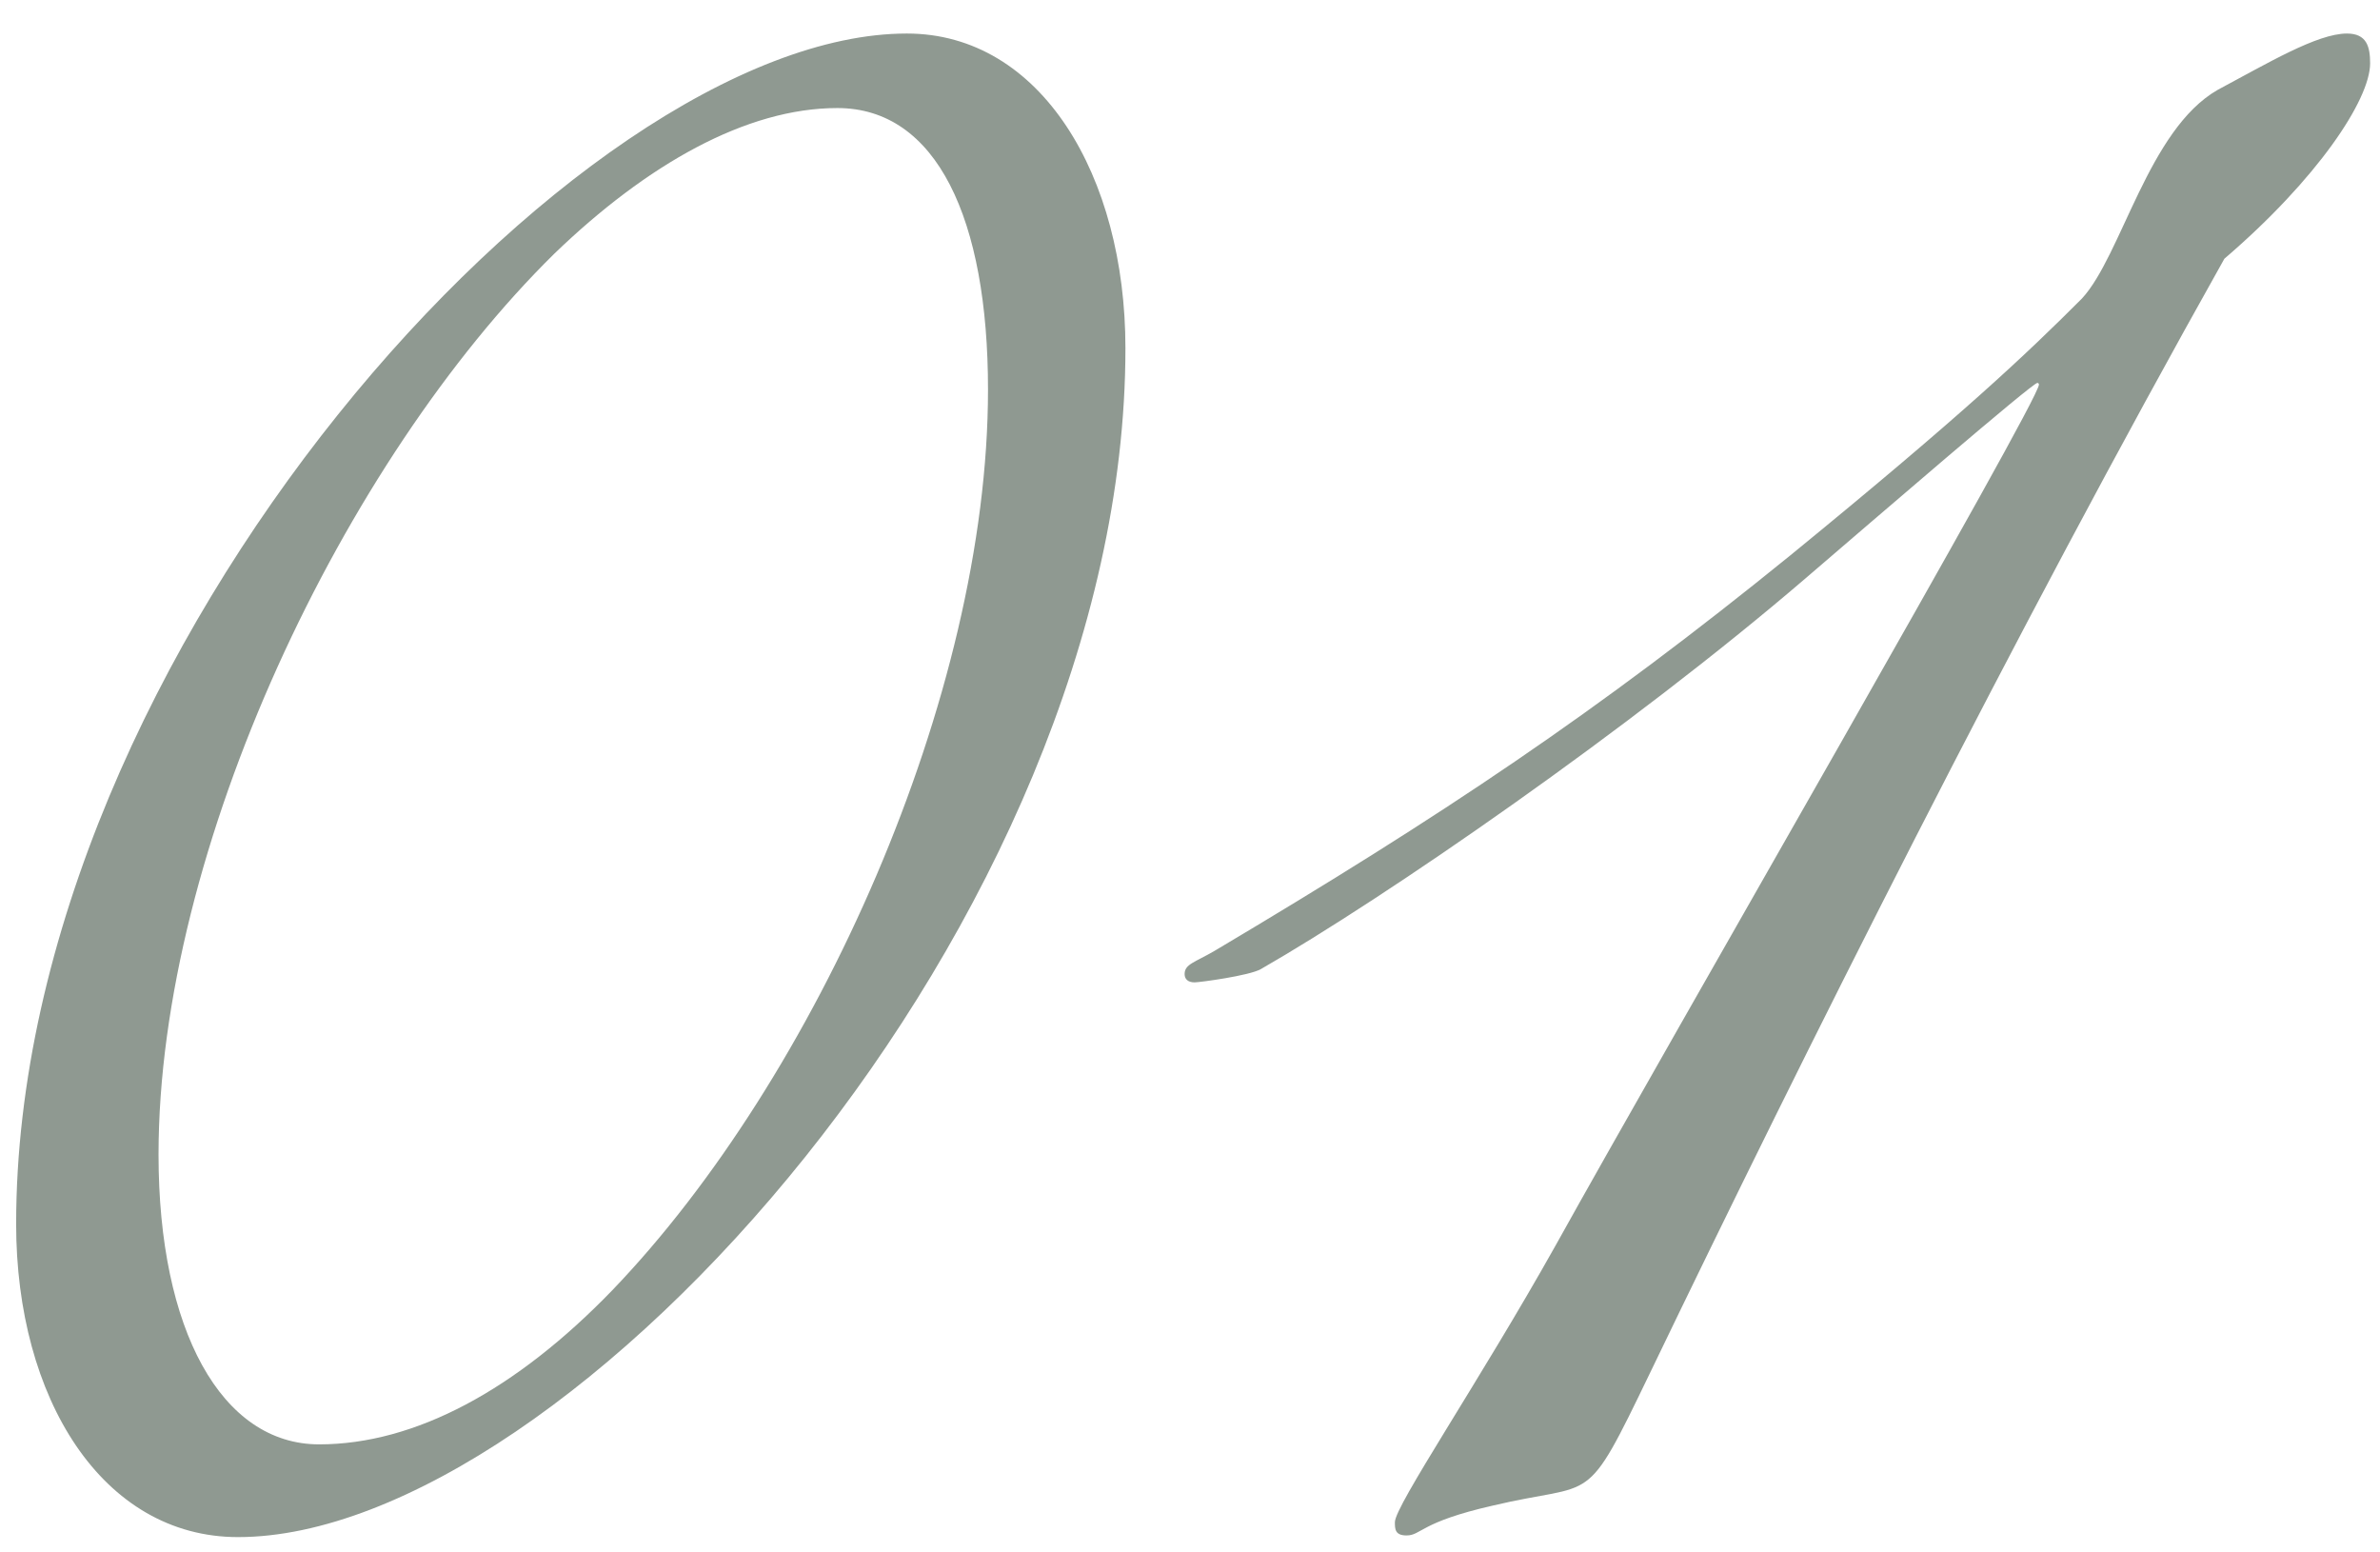 <svg width="46" height="30" viewBox="0 0 46 30" fill="none" xmlns="http://www.w3.org/2000/svg">
<path d="M17.528 0.648C20.12 0.648 21.752 3.4 21.752 6.728C21.752 17.768 10.968 29.704 4.6 29.704C1.976 29.704 0.312 27.016 0.312 23.656C0.312 12.616 11.16 0.648 17.528 0.648ZM19.096 7.528C19.096 4.232 18.104 2.088 16.184 2.088C14.424 2.088 12.504 3.176 10.712 4.904C6.648 8.904 3.064 16.392 3.064 22.312C3.064 25.704 4.28 27.912 6.168 27.912C8.024 27.912 9.976 26.856 11.832 24.936C15.768 20.84 19.096 13.448 19.096 7.528ZM39.408 7.432C39.408 7.432 39.408 7.4 39.377 7.4C39.281 7.4 36.24 10.024 34.897 11.176C31.505 14.088 26.768 17.352 24.369 18.728C24.145 18.856 23.184 18.984 23.088 18.984C22.96 18.984 22.896 18.92 22.896 18.824C22.896 18.632 23.088 18.6 23.473 18.376C27.889 15.752 30.864 13.768 34.608 10.728C37.937 8.008 39.153 6.856 40.24 5.768C41.008 4.936 41.52 2.504 42.864 1.736C43.825 1.224 44.785 0.648 45.361 0.648C45.745 0.648 45.809 0.904 45.809 1.224C45.809 1.928 44.785 3.464 42.992 5C38.897 12.296 34.864 20.36 31.889 26.536C30.608 29.192 30.864 28.616 28.849 29.096C27.441 29.416 27.473 29.672 27.184 29.672C26.96 29.672 26.96 29.544 26.96 29.416C26.96 29.096 28.593 26.696 30.064 24.072C32.304 20.04 39.408 7.752 39.408 7.432Z" fill="#8F9991"/>
</svg>
